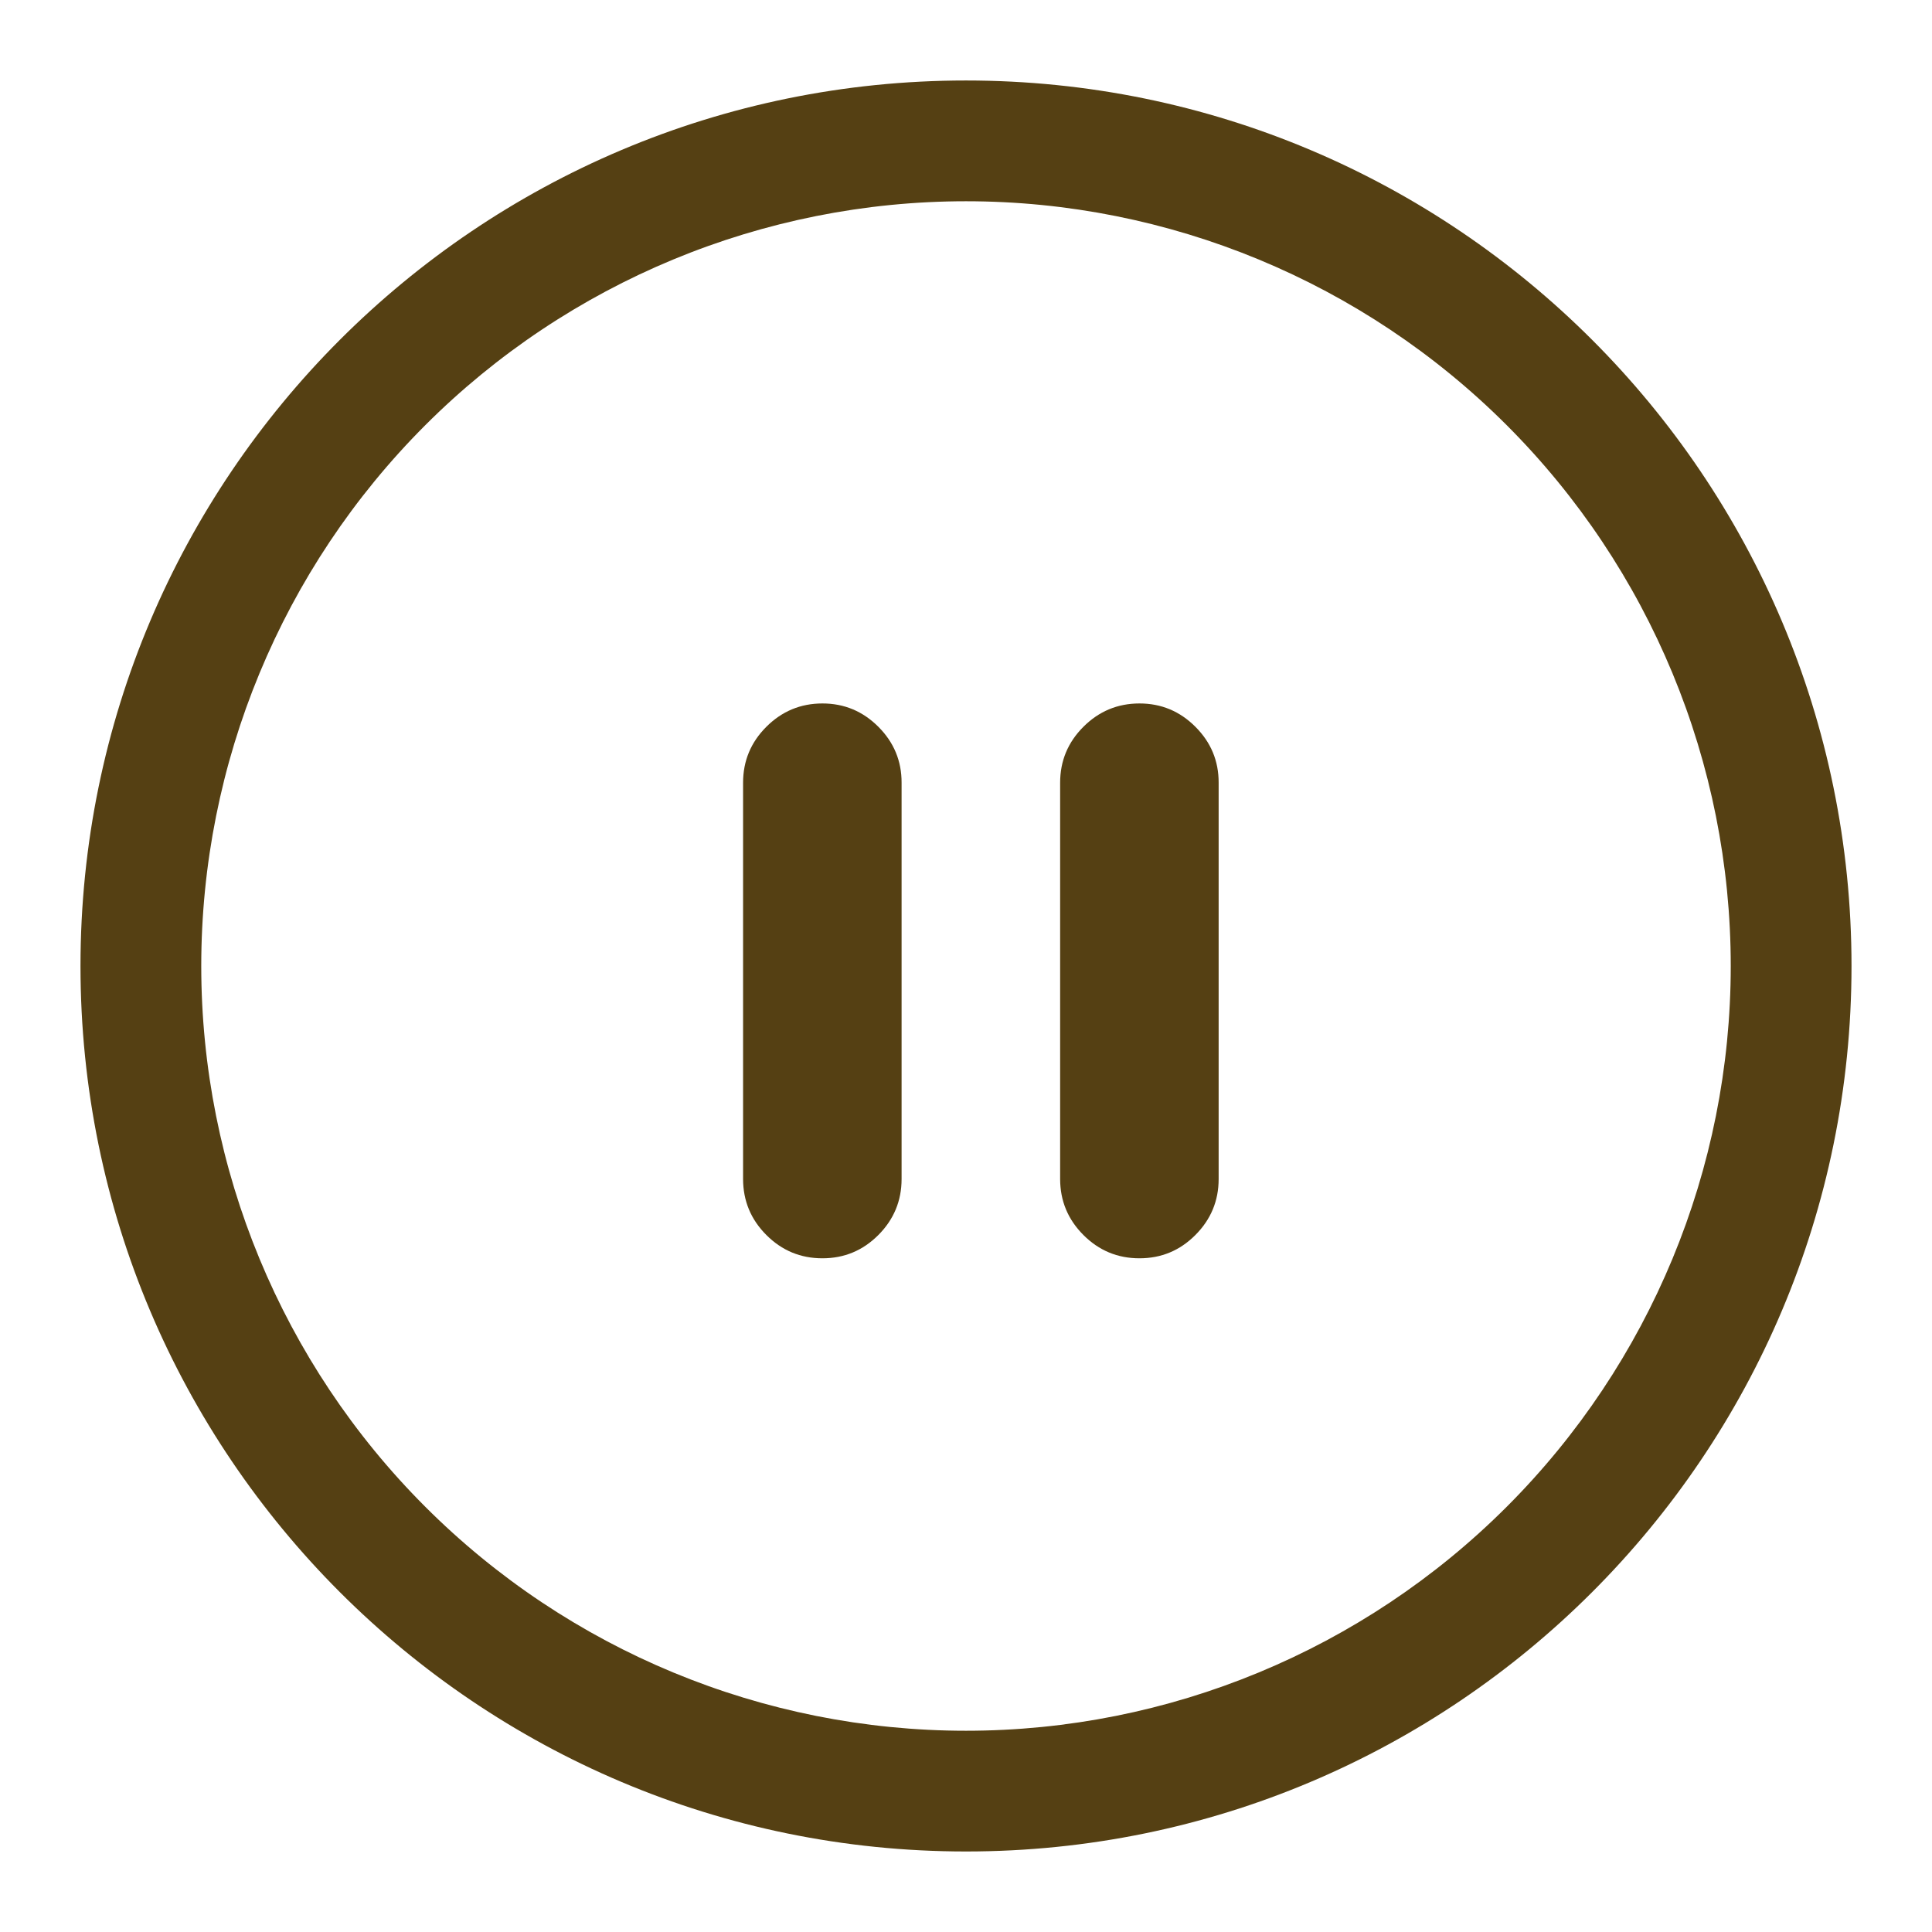 <?xml version="1.0" encoding="UTF-8"?> <svg xmlns="http://www.w3.org/2000/svg" width="65" height="65" viewBox="0 0 65 65" fill="none"><path d="M2.708 32.5C2.708 16.047 16.047 2.708 32.5 2.708C48.953 2.708 62.292 16.047 62.292 32.5C62.292 48.953 48.953 62.291 32.5 62.291C16.047 62.291 2.708 48.953 2.708 32.5ZM32.5 6.771C25.676 6.771 19.132 9.481 14.307 14.306C9.482 19.132 6.771 25.676 6.771 32.5C6.771 39.324 9.482 45.868 14.307 50.693C19.132 55.518 25.676 58.229 32.5 58.229C39.324 58.229 45.868 55.518 50.693 50.693C55.518 45.868 58.229 39.324 58.229 32.5C58.229 25.676 55.518 19.132 50.693 14.306C45.868 9.481 39.324 6.771 32.5 6.771Z" fill="#554013"></path><path d="M38.333 42.334C37.6 42.334 36.972 42.073 36.451 41.551C35.929 41.029 35.668 40.401 35.667 39.667V26.334C35.667 25.6 35.928 24.973 36.451 24.451C36.973 23.929 37.601 23.668 38.333 23.667C39.066 23.666 39.694 23.927 40.217 24.451C40.741 24.974 41.002 25.602 41 26.334V39.667C41 40.4 40.739 41.028 40.217 41.551C39.696 42.074 39.068 42.335 38.333 42.334ZM27.667 42.334C26.933 42.334 26.306 42.073 25.784 41.551C25.262 41.029 25.001 40.401 25 39.667V26.334C25 25.6 25.261 24.973 25.784 24.451C26.307 23.929 26.934 23.668 27.667 23.667C28.399 23.666 29.027 23.927 29.551 24.451C30.074 24.974 30.335 25.602 30.333 26.334V39.667C30.333 40.4 30.072 41.028 29.551 41.551C29.029 42.074 28.401 42.335 27.667 42.334Z" fill="#554013"></path></svg> 